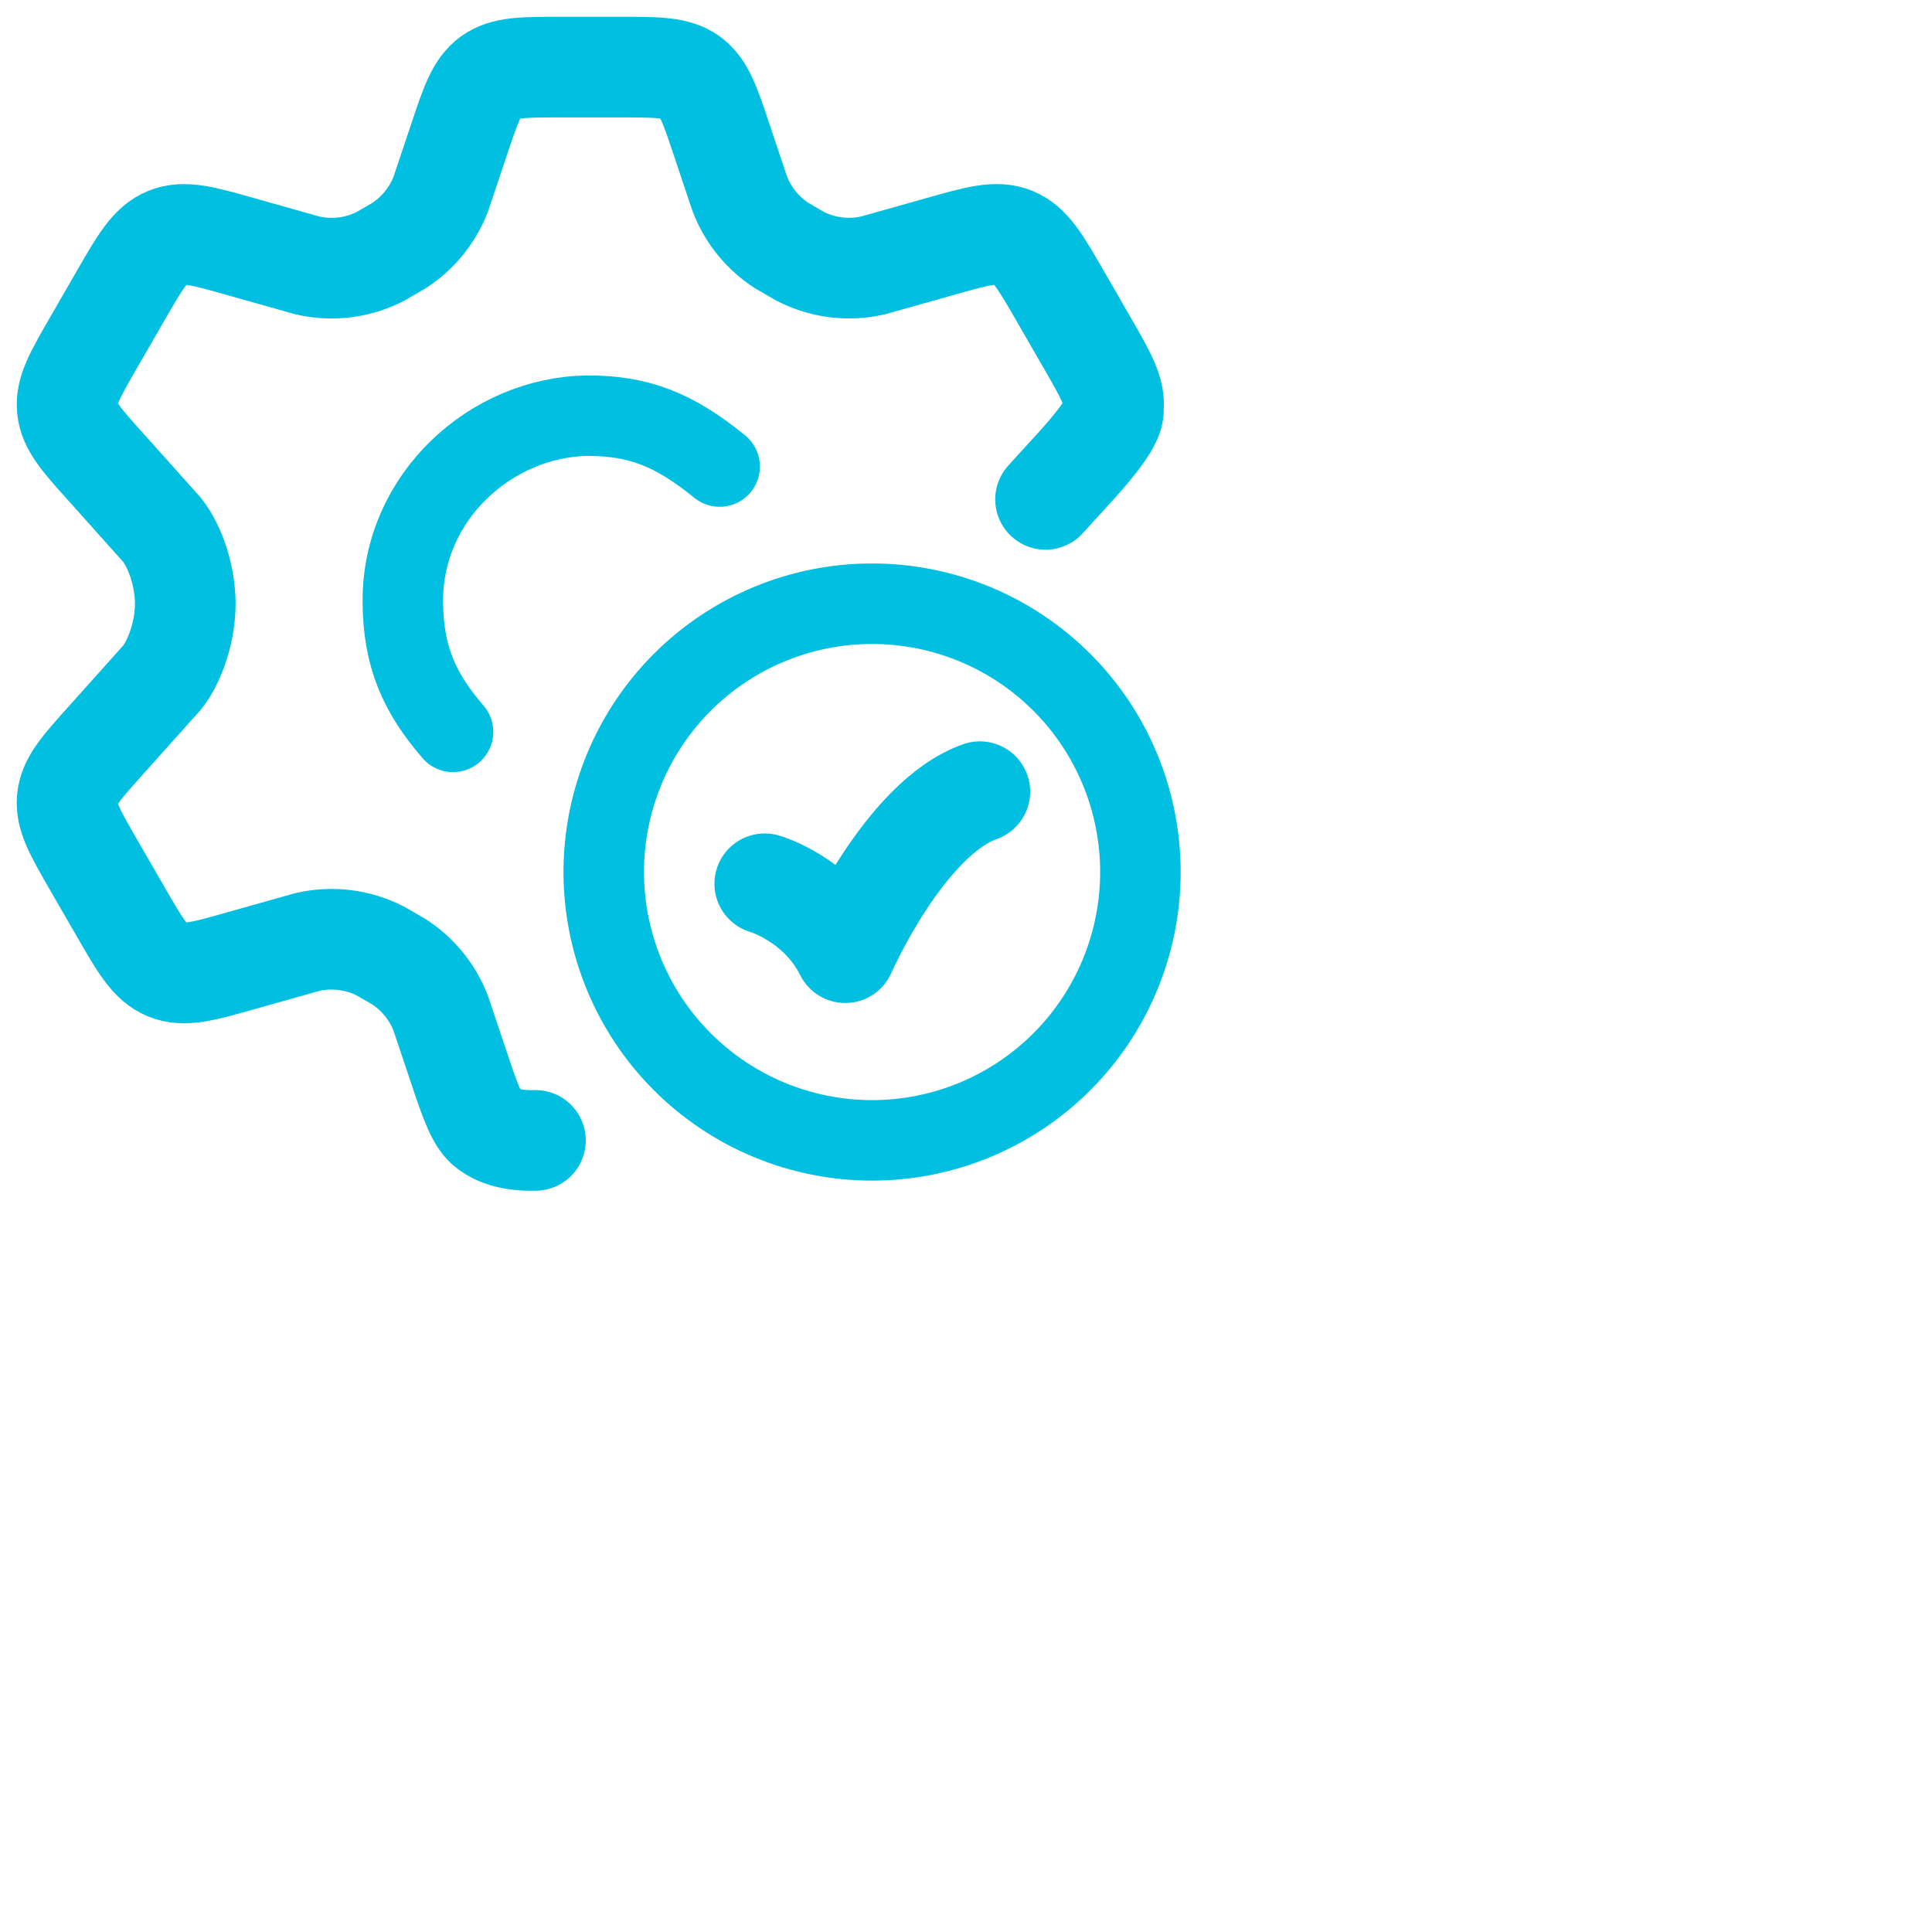 <svg width="48" height="48" viewBox="0 0 48 48" fill="none" xmlns="http://www.w3.org/2000/svg">
<path d="M25.976 12.407C26.616 11.687 27.72 10.599 27.661 10.155C27.707 9.724 27.473 9.319 27.007 8.509L26.348 7.368C25.851 6.504 25.601 6.072 25.179 5.9C24.755 5.727 24.276 5.863 23.319 6.135L21.692 6.593C21.079 6.735 20.439 6.655 19.88 6.367L19.431 6.108C18.952 5.801 18.584 5.349 18.38 4.817L17.935 3.488C17.641 2.608 17.495 2.168 17.148 1.916C16.797 1.667 16.333 1.667 15.408 1.667H13.923C12.996 1.667 12.533 1.667 12.185 1.917C11.836 2.171 11.691 2.611 11.397 3.491L10.952 4.819C10.748 5.35 10.38 5.802 9.901 6.109L9.452 6.369C8.893 6.656 8.252 6.736 7.64 6.595L6.013 6.136C5.056 5.864 4.577 5.728 4.153 5.901C3.731 6.073 3.481 6.505 2.984 7.368L2.325 8.511C1.859 9.32 1.625 9.725 1.672 10.156C1.716 10.587 2.028 10.935 2.653 11.629L4.027 13.165C4.364 13.592 4.603 14.333 4.603 14.999C4.603 15.665 4.363 16.407 4.028 16.832L2.653 18.368C2.028 19.063 1.716 19.409 1.671 19.841C1.625 20.273 1.859 20.677 2.325 21.487L2.984 22.628C3.481 23.492 3.731 23.924 4.153 24.096C4.577 24.269 5.056 24.133 6.013 23.861L7.64 23.403C8.252 23.262 8.894 23.343 9.453 23.629L9.901 23.888C10.38 24.195 10.748 24.647 10.952 25.179L11.397 26.508C11.691 27.388 11.851 27.845 12.119 28.039C12.199 28.096 12.519 28.359 13.303 28.333M19 21.957C19 21.957 20.333 22.336 21 23.669C21 23.669 22.461 20.336 24.344 19.669" stroke="#00BFE1" stroke-width="2.5" stroke-linecap="round" stroke-linejoin="round"/>
<path d="M17.88 11.591C16.76 10.679 15.88 10.327 14.6 10.327C12.2 10.359 10.008 12.34 10.008 14.919C10.008 16.339 10.44 17.239 11.256 18.183M28.333 21.665C28.333 23.433 27.631 25.129 26.381 26.379C25.13 27.63 23.435 28.332 21.666 28.332C19.898 28.332 18.203 27.63 16.952 26.379C15.702 25.129 15 23.433 15 21.665C15 19.897 15.702 18.201 16.952 16.951C18.203 15.701 19.898 14.999 21.666 14.999C23.435 14.999 25.13 15.701 26.381 16.951C27.631 18.201 28.333 19.897 28.333 21.665Z" stroke="#00BFE1" stroke-width="2" stroke-linecap="round" stroke-linejoin="round"/>
</svg>
